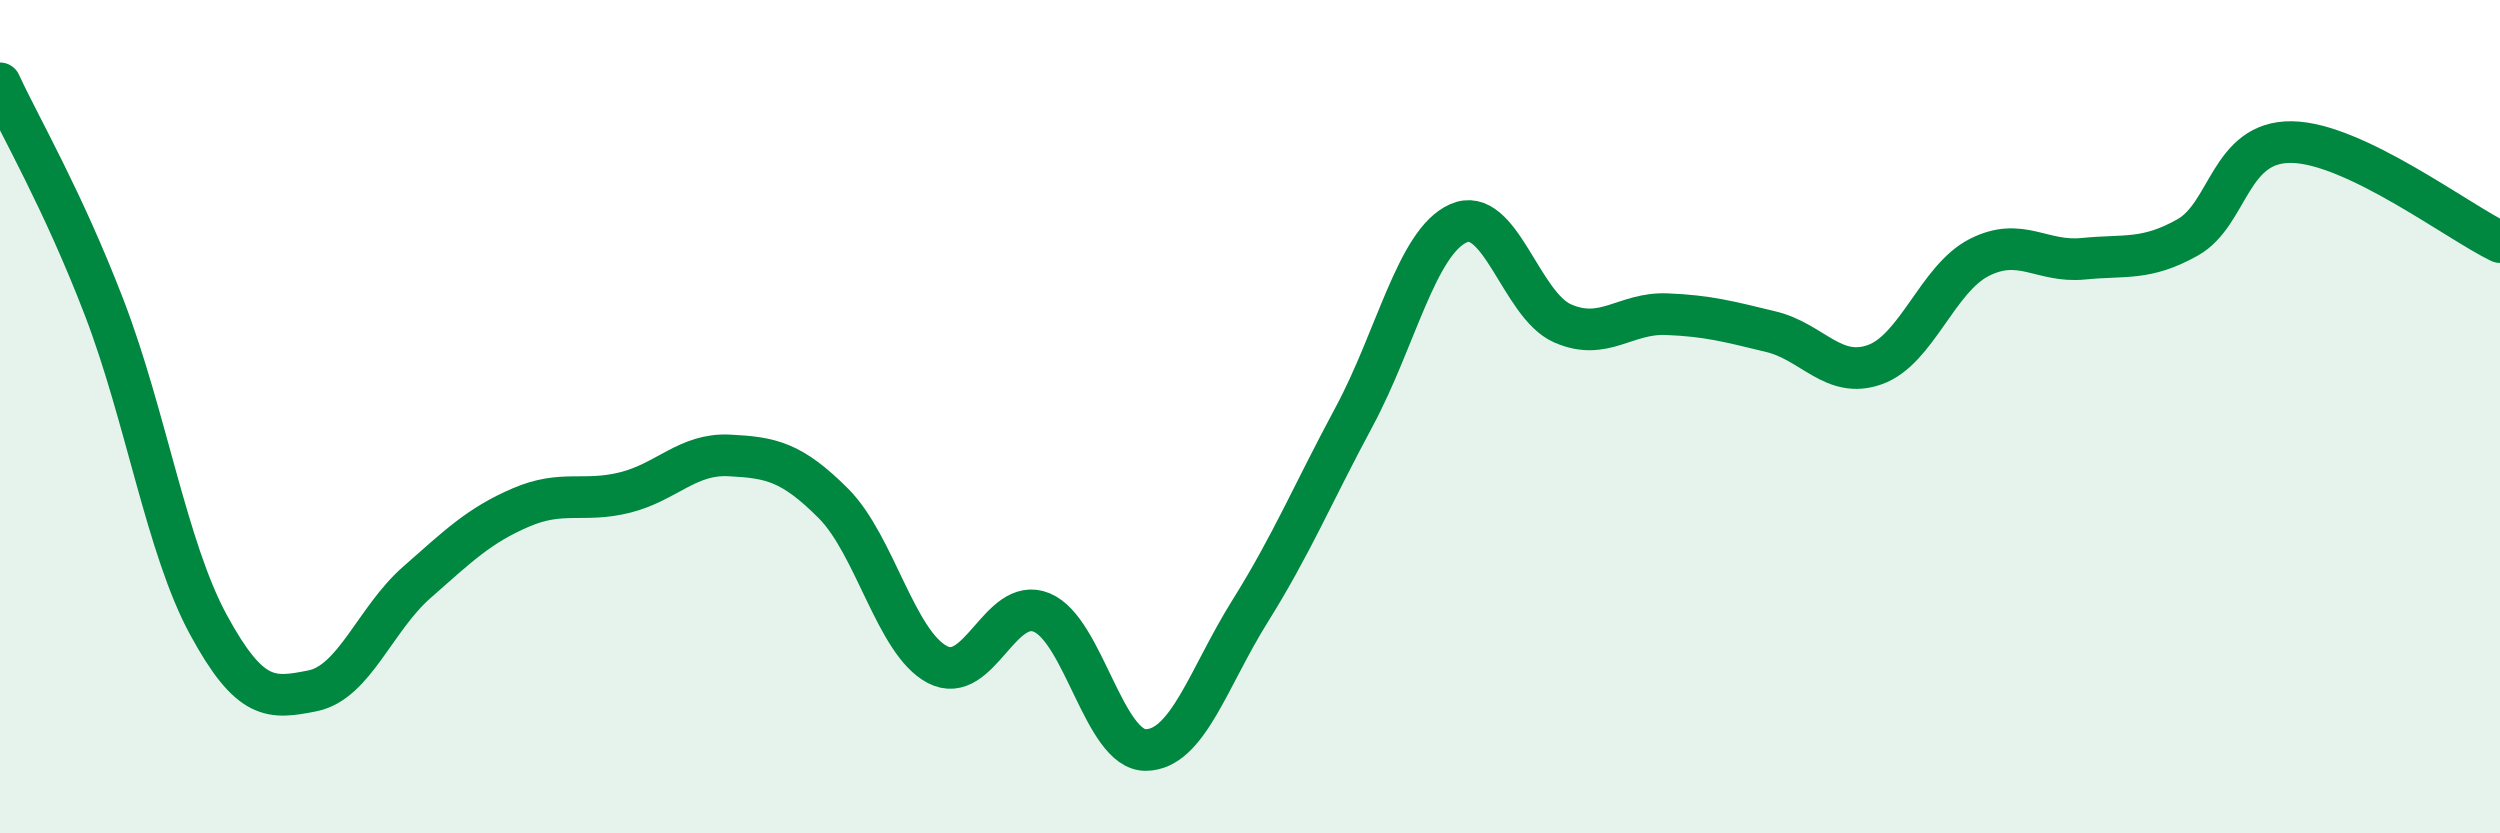 
    <svg width="60" height="20" viewBox="0 0 60 20" xmlns="http://www.w3.org/2000/svg">
      <path
        d="M 0,2 C 0.5,3.08 1.5,4.78 2.5,7.38 C 3.5,9.98 4,13.15 5,14.99 C 6,16.83 6.5,16.78 7.5,16.58 C 8.5,16.38 9,14.86 10,13.98 C 11,13.1 11.5,12.61 12.5,12.18 C 13.5,11.75 14,12.07 15,11.82 C 16,11.57 16.5,10.88 17.5,10.93 C 18.5,10.98 19,11.08 20,12.08 C 21,13.08 21.5,15.43 22.5,15.95 C 23.5,16.47 24,14.29 25,14.7 C 26,15.11 26.5,18.01 27.5,18 C 28.5,17.99 29,16.27 30,14.67 C 31,13.07 31.5,11.86 32.5,10 C 33.5,8.14 34,5.81 35,5.36 C 36,4.91 36.5,7.32 37.5,7.76 C 38.5,8.2 39,7.5 40,7.54 C 41,7.58 41.5,7.72 42.5,7.96 C 43.5,8.2 44,9.11 45,8.75 C 46,8.39 46.5,6.69 47.5,6.18 C 48.5,5.67 49,6.31 50,6.21 C 51,6.11 51.5,6.26 52.5,5.7 C 53.5,5.14 53.5,3.39 55,3.41 C 56.5,3.43 59,5.33 60,5.81L60 20L0 20Z"
        fill="#008740"
        opacity="0.1"
        stroke-linecap="round"
        stroke-linejoin="round"
      />
      <path
        d="M 0,2 C 0.5,3.08 1.5,4.78 2.5,7.38 C 3.5,9.98 4,13.15 5,14.99 C 6,16.83 6.5,16.78 7.5,16.58 C 8.5,16.38 9,14.86 10,13.98 C 11,13.1 11.5,12.61 12.5,12.18 C 13.5,11.75 14,12.07 15,11.82 C 16,11.57 16.5,10.88 17.5,10.93 C 18.5,10.98 19,11.08 20,12.08 C 21,13.08 21.5,15.43 22.5,15.95 C 23.5,16.47 24,14.29 25,14.7 C 26,15.11 26.5,18.01 27.5,18 C 28.5,17.99 29,16.27 30,14.67 C 31,13.07 31.5,11.86 32.5,10 C 33.5,8.14 34,5.81 35,5.36 C 36,4.91 36.5,7.32 37.5,7.76 C 38.5,8.2 39,7.5 40,7.54 C 41,7.58 41.5,7.72 42.5,7.96 C 43.5,8.2 44,9.11 45,8.75 C 46,8.39 46.5,6.69 47.5,6.18 C 48.5,5.67 49,6.31 50,6.21 C 51,6.11 51.5,6.26 52.5,5.7 C 53.5,5.14 53.5,3.39 55,3.41 C 56.5,3.43 59,5.33 60,5.81"
        stroke="#008740"
        stroke-width="1"
        fill="none"
        stroke-linecap="round"
        stroke-linejoin="round"
      />
    </svg>
  